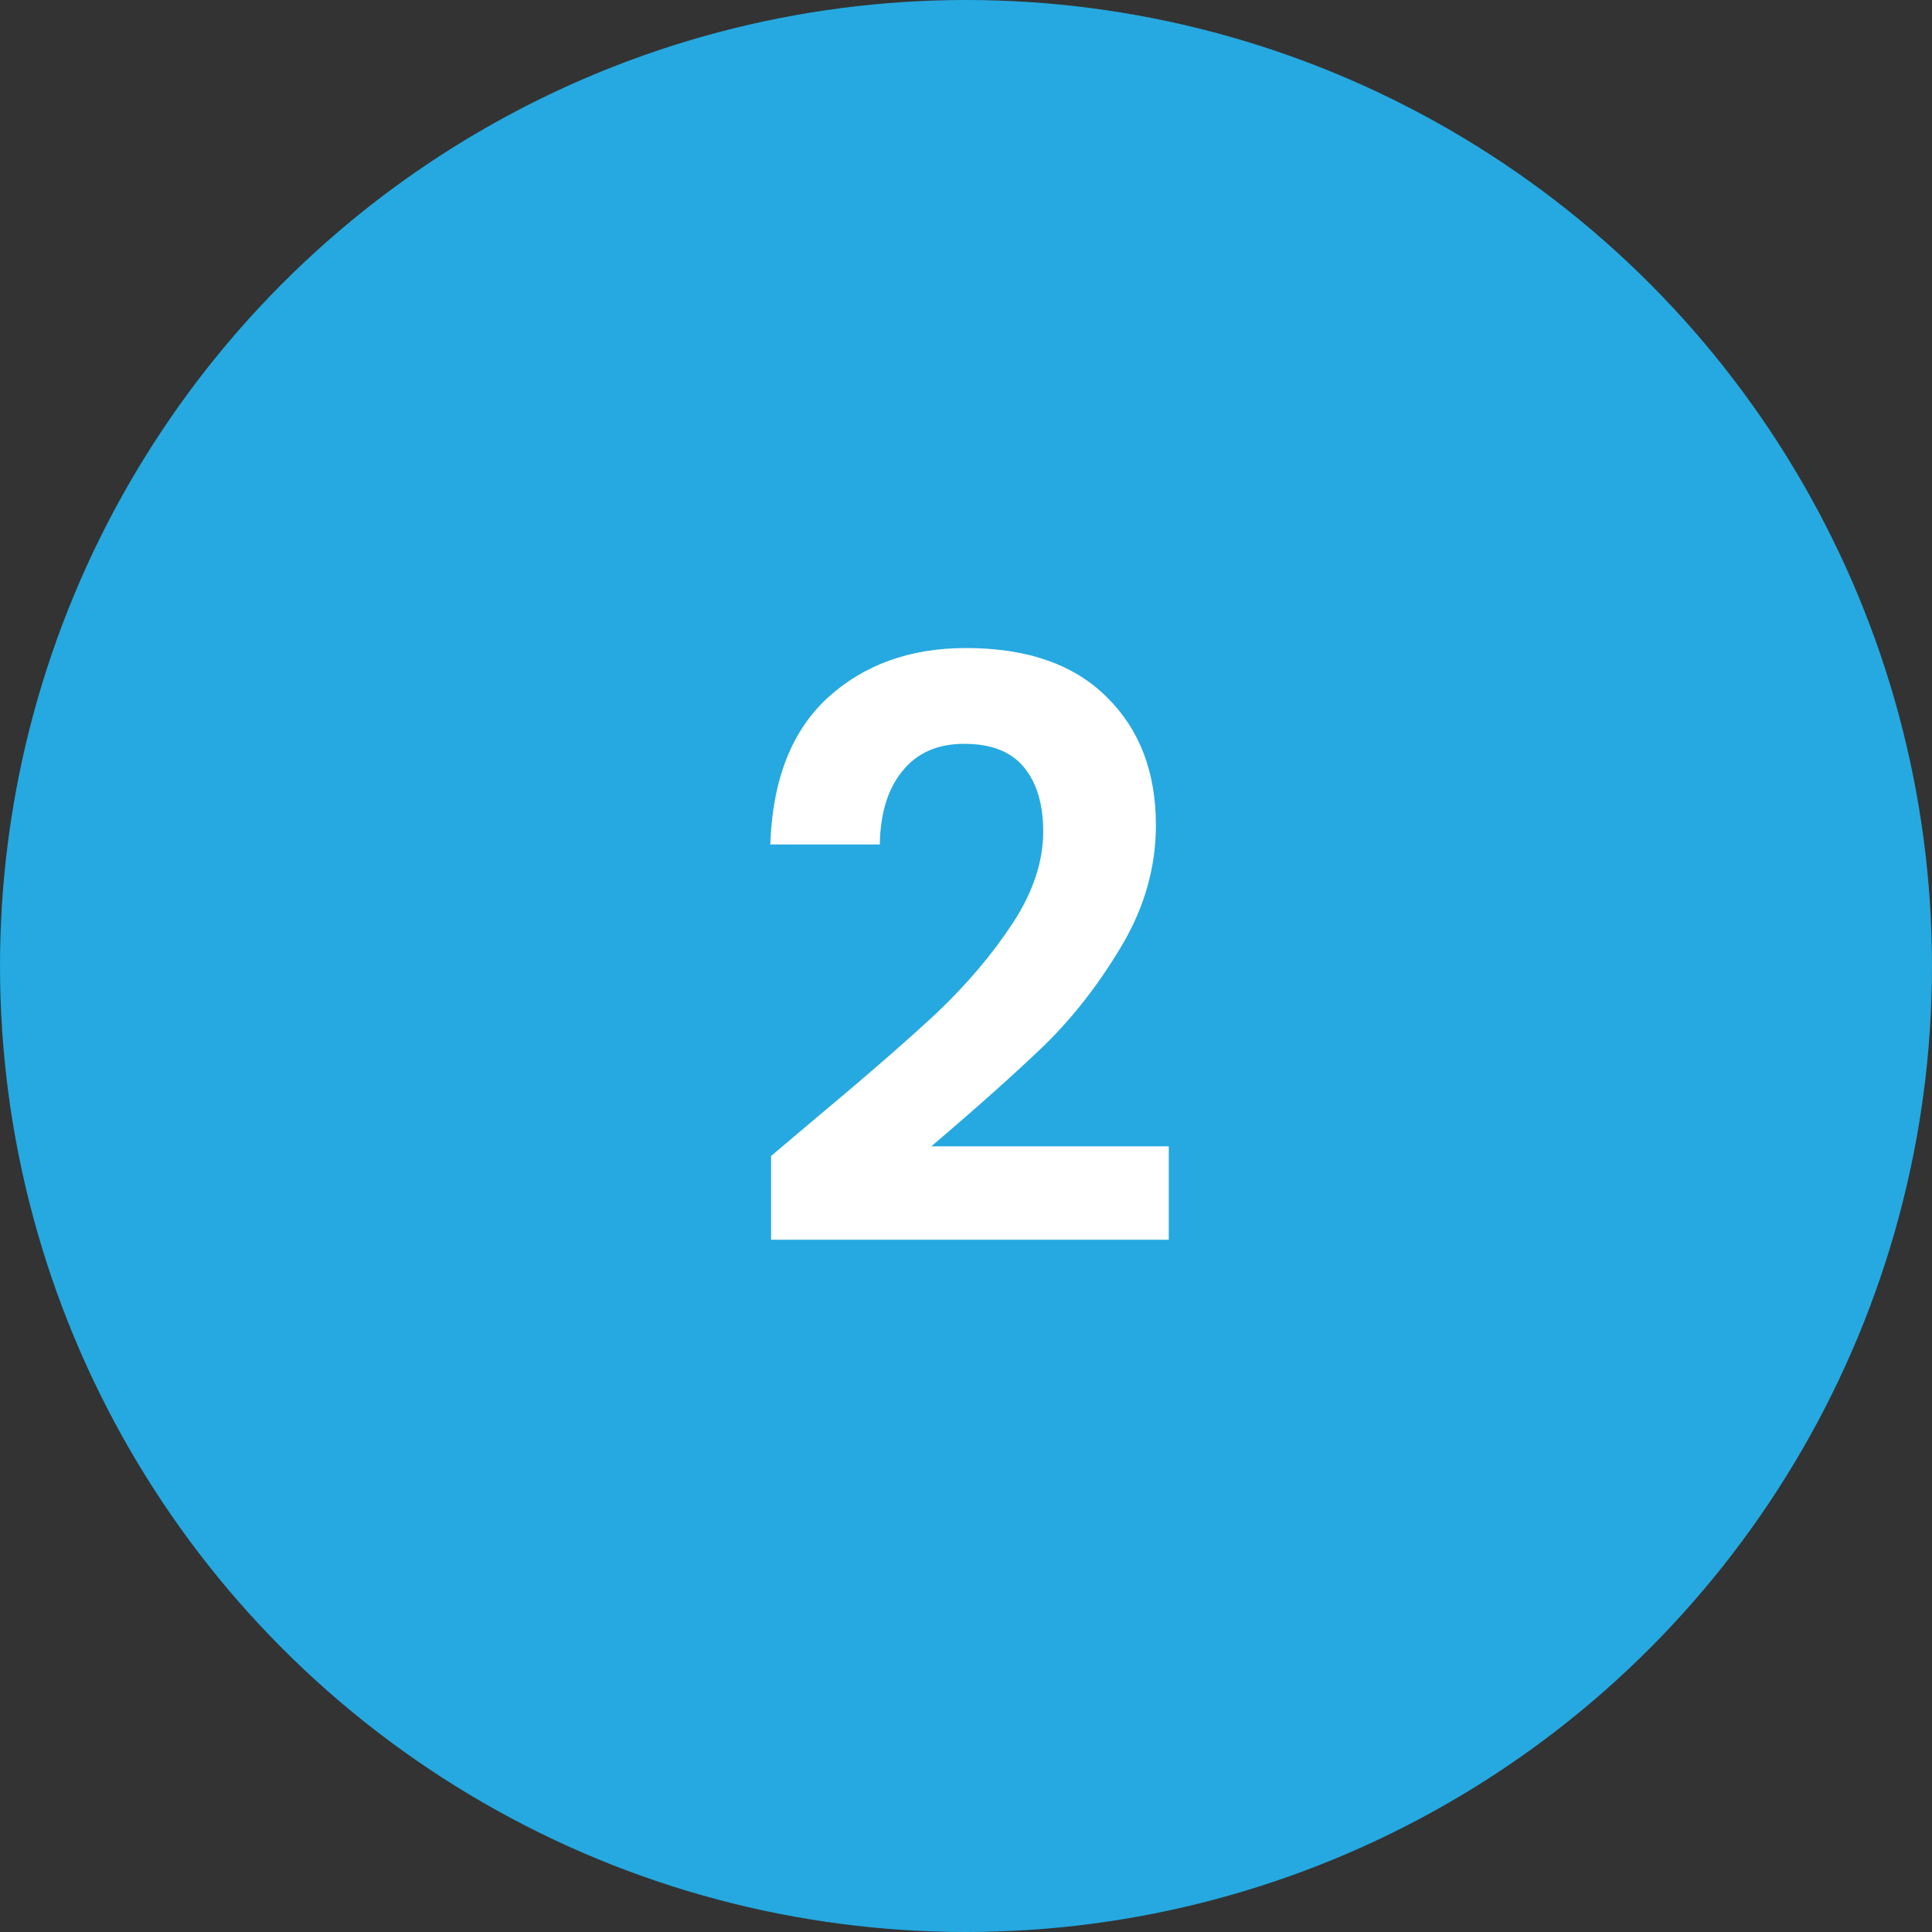 <svg width="48" height="48" viewBox="0 0 48 48" fill="none" xmlns="http://www.w3.org/2000/svg">
<rect x="0" y="0" width="48" height="48" fill="#333333" stroke="none"/>
<circle cx="24" cy="24" r="24" fill="#25A9E0"/>
<path d="M20.198 27.84C21.478 26.773 22.498 25.887 23.258 25.18C24.018 24.46 24.651 23.713 25.158 22.94C25.665 22.167 25.918 21.407 25.918 20.66C25.918 19.98 25.758 19.447 25.438 19.06C25.118 18.673 24.625 18.48 23.958 18.48C23.291 18.48 22.778 18.707 22.418 19.16C22.058 19.6 21.871 20.207 21.858 20.98H19.138C19.191 19.38 19.665 18.167 20.558 17.34C21.465 16.513 22.611 16.1 23.998 16.1C25.518 16.1 26.684 16.507 27.498 17.32C28.311 18.12 28.718 19.18 28.718 20.5C28.718 21.54 28.438 22.533 27.878 23.48C27.318 24.427 26.678 25.253 25.958 25.96C25.238 26.653 24.298 27.493 23.138 28.48H29.038V30.8H19.158V28.72L20.198 27.84Z" fill="white"/>
</svg>
